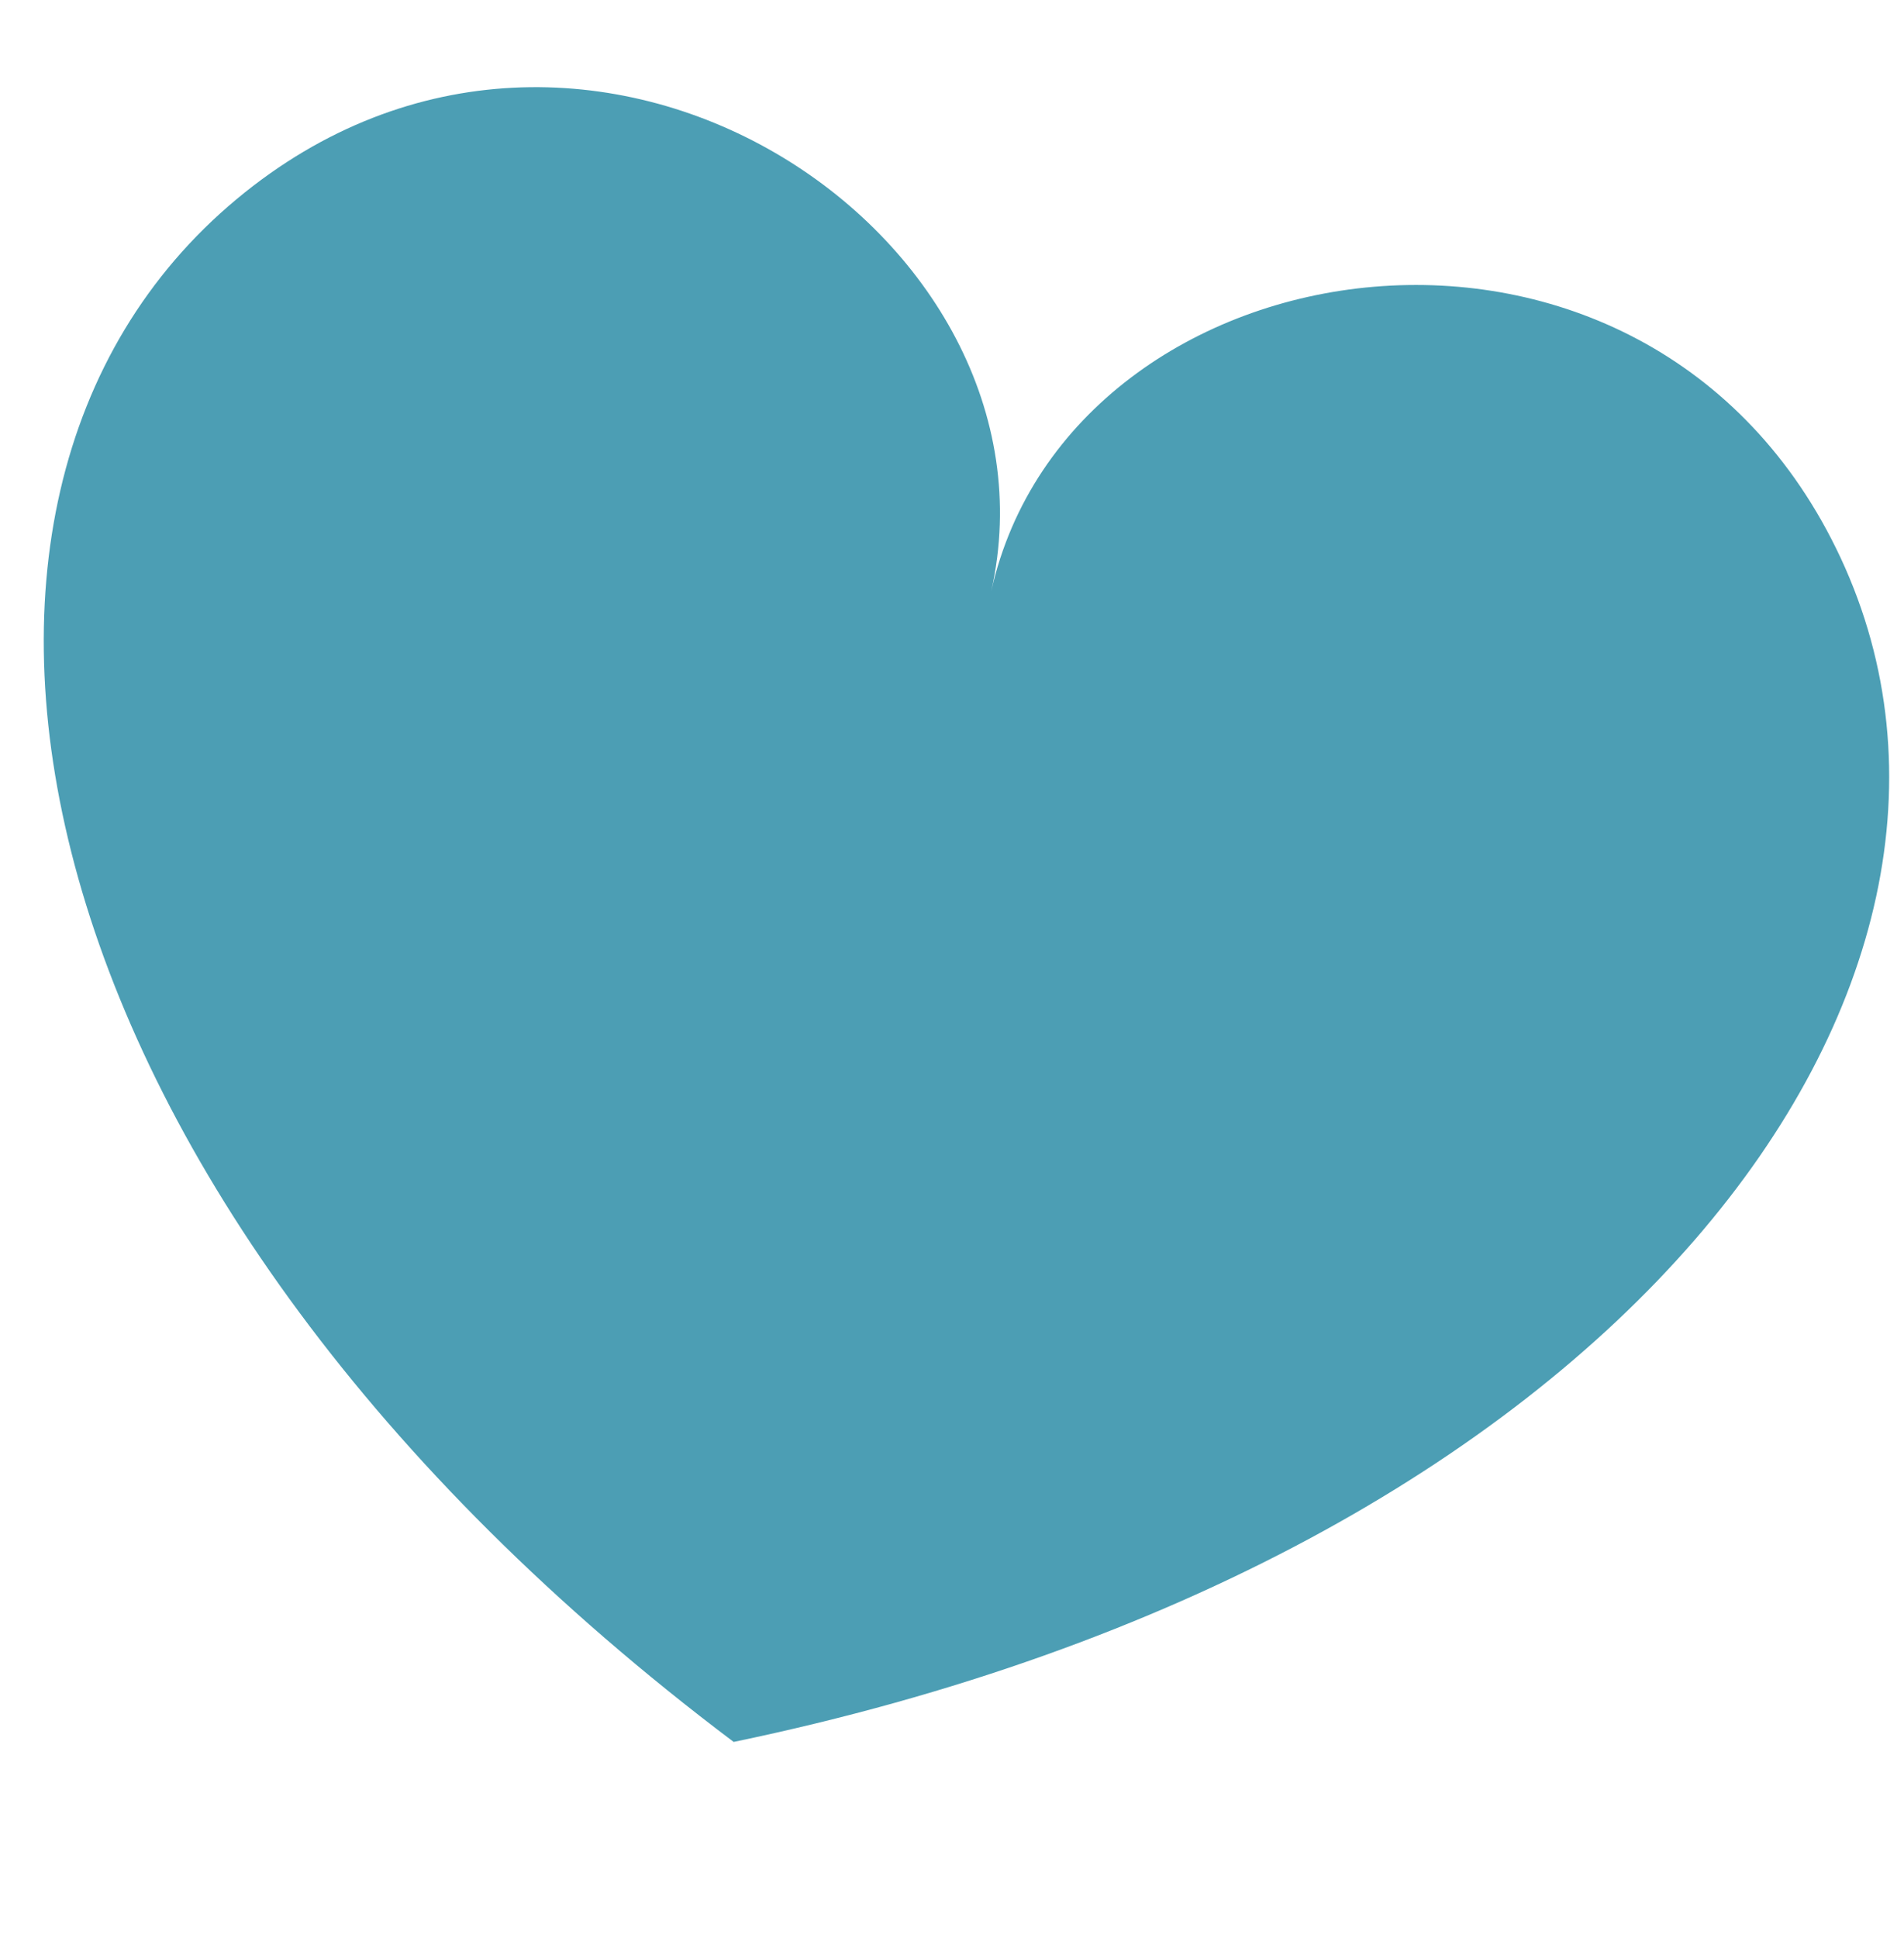 <svg xmlns="http://www.w3.org/2000/svg" id="Ebene_1" data-name="Ebene 1" viewBox="0 0 512 521"><defs><style>.cls-1{fill:#4c9eb4;}</style></defs><path class="cls-1" d="M495,150.06c-51.55-110.6-207-86.94-228.44,8.86C288,63.12,157.42-24.55,63.64,53.53-33.29,134.25,2.51,321.66,197.29,468.3,436,418.66,548.25,264.39,495,150.06Z"></path></svg>